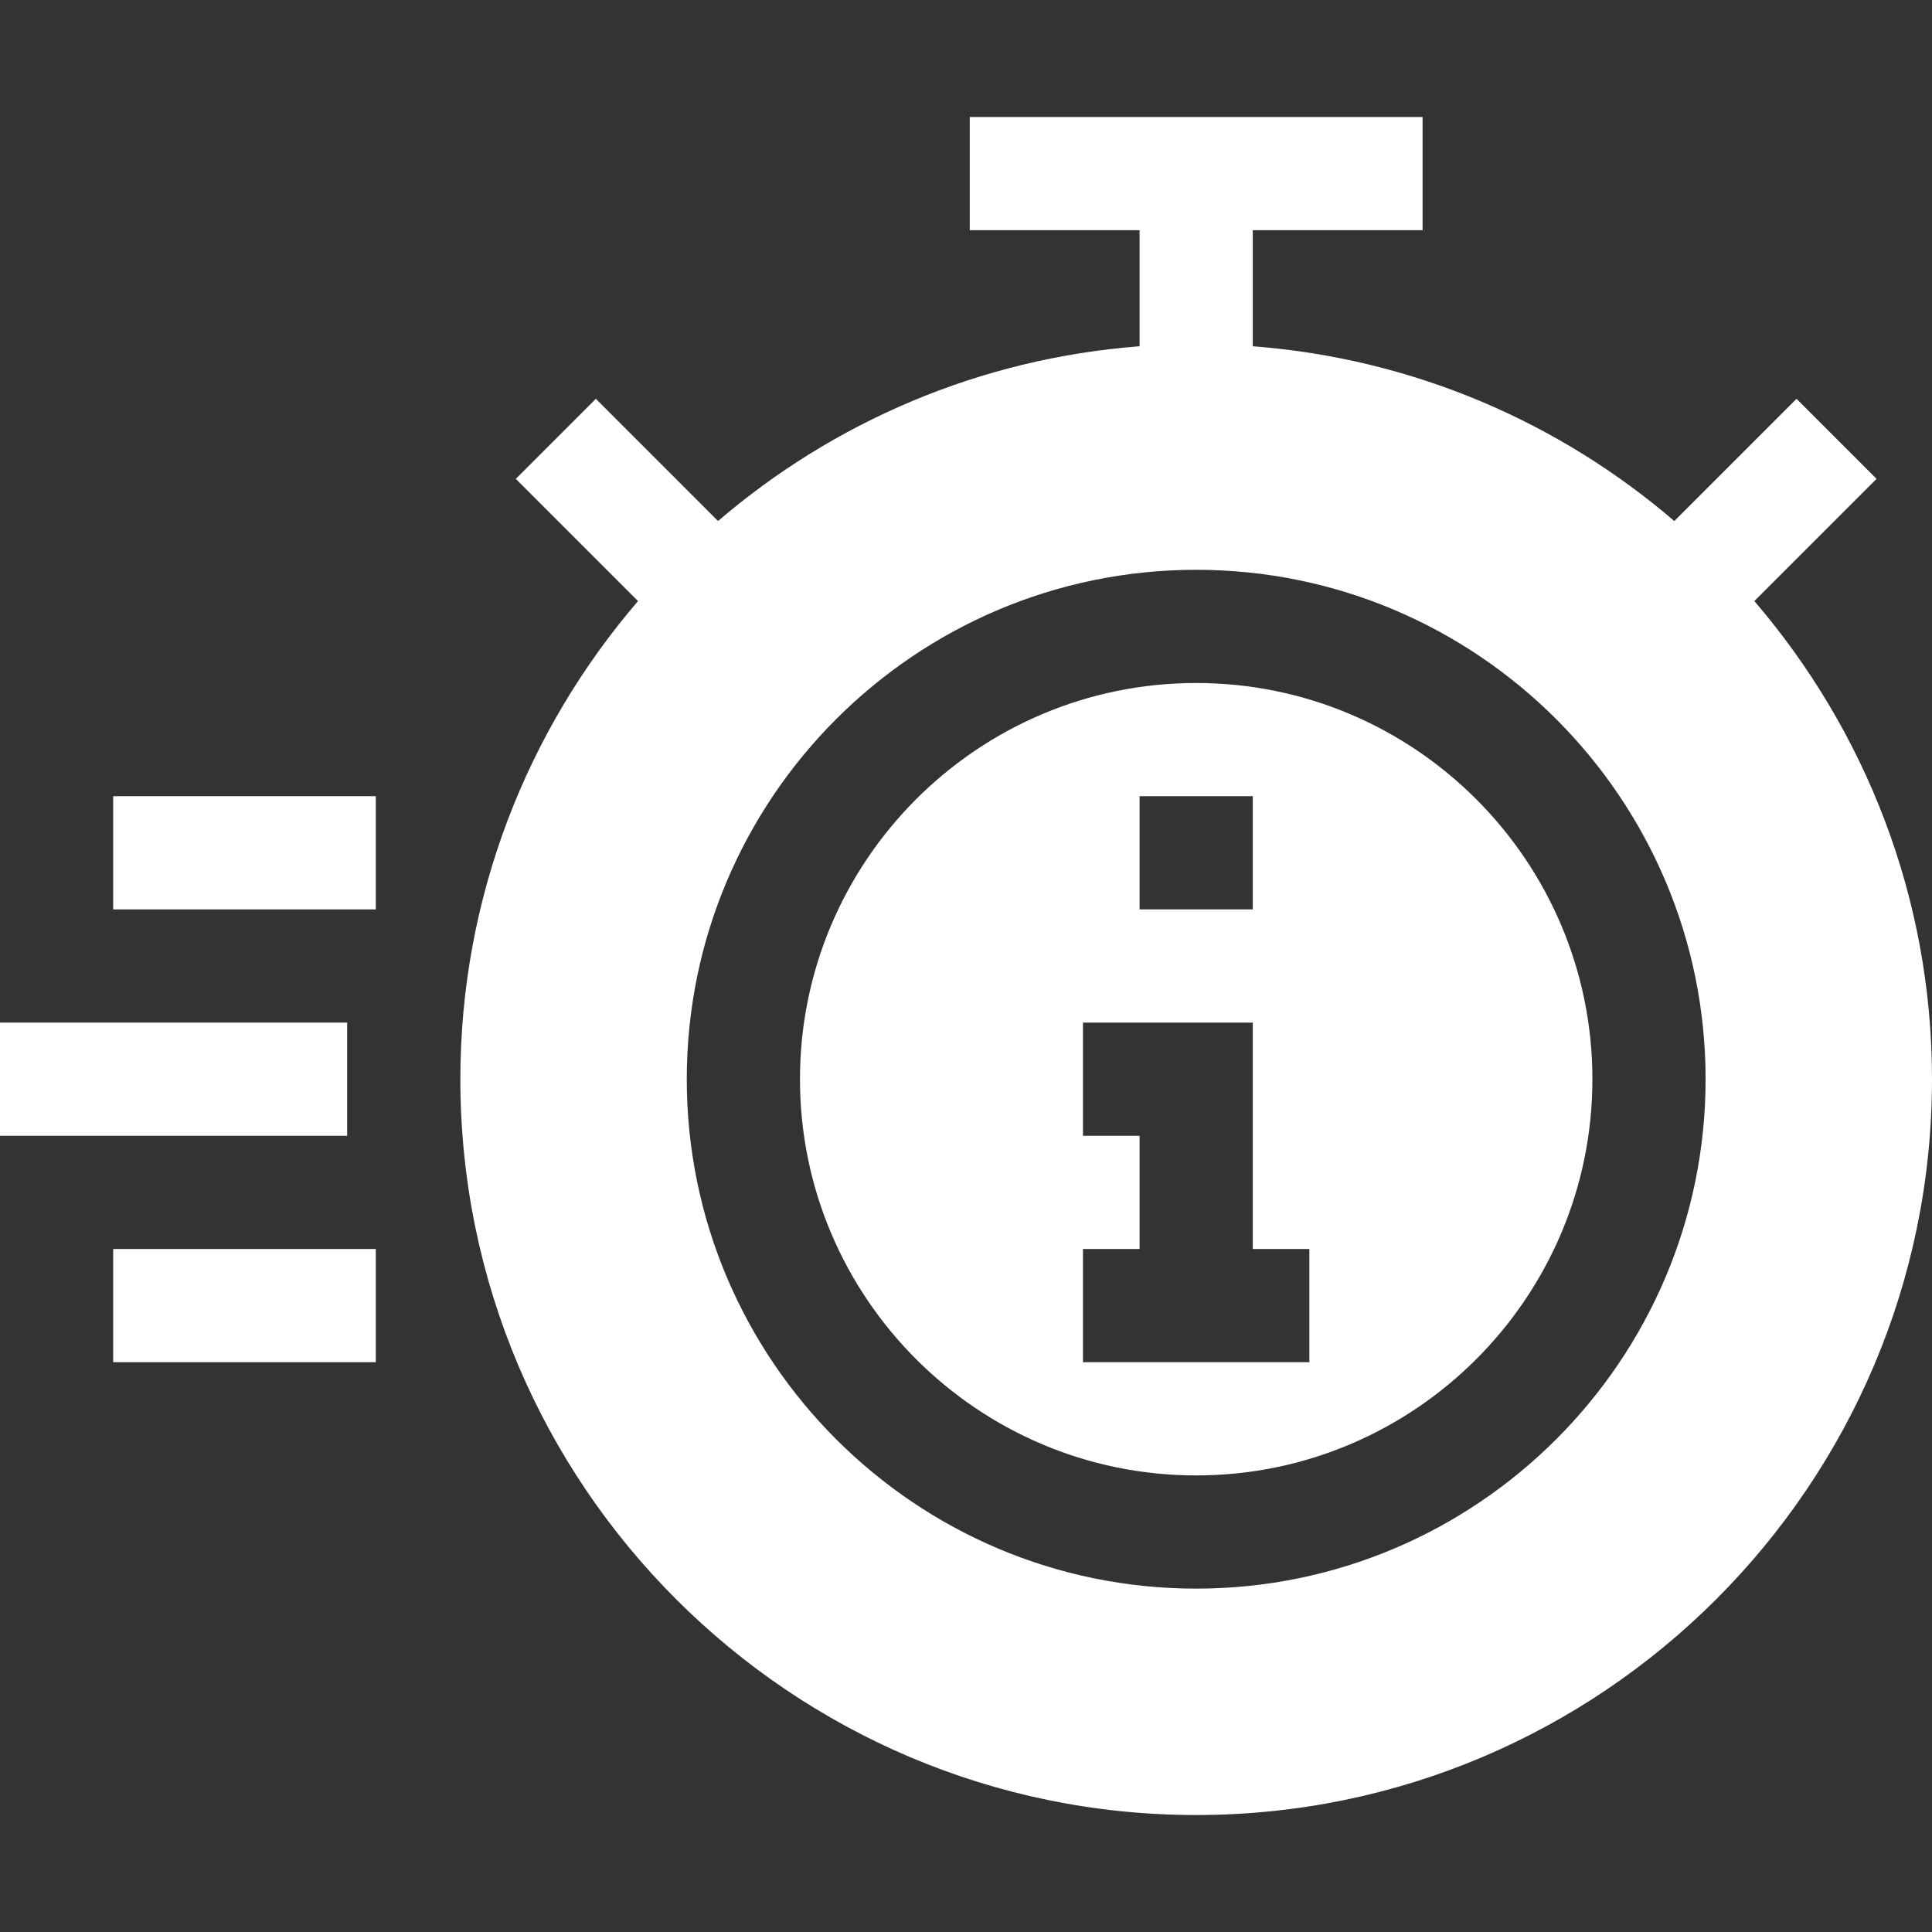 <svg xmlns="http://www.w3.org/2000/svg" width="108" height="108" viewBox="0 0 108 108" fill="none"><rect x="0" y="0" width="108" height="108" fill="#333333" stroke="none"/><path d="M66.867 38.18C54.656 38.18 44.719 48.117 44.719 60.328C44.719 72.54 54.656 82.477 66.867 82.477C79.079 82.477 89.016 72.54 89.016 60.328C89.016 48.117 79.079 38.18 66.867 38.18ZM63.703 44.508H70.031V50.836H63.703V44.508ZM73.195 76.148H60.539V69.82H63.703V63.492H60.539V57.164H70.031V69.82H73.195V76.148Z" fill="white"></path><path d="M98.069 33.6L104.901 26.769L100.427 22.294L93.595 29.126C87.151 23.598 78.994 20.043 70.031 19.356V12.867H79.523V6.539H54.211V12.867H63.703V19.356C54.741 20.043 46.583 23.598 40.139 29.126L33.308 22.294L28.834 26.769L35.665 33.6C29.491 40.797 25.734 50.125 25.734 60.328C25.734 83.008 44.187 101.461 66.867 101.461C89.547 101.461 108 83.008 108 60.328C108 50.125 104.243 40.797 98.069 33.6ZM66.867 88.805C51.164 88.805 38.391 76.031 38.391 60.328C38.391 44.625 51.164 31.852 66.867 31.852C82.57 31.852 95.344 44.625 95.344 60.328C95.344 76.031 82.57 88.805 66.867 88.805Z" fill="white"></path><path d="M6.328 44.508H21.007V50.836H6.328V44.508Z" fill="white"></path><path d="M0 57.164H19.406V63.492H0V57.164Z" fill="white"></path><path d="M6.328 69.82H21.007V76.148H6.328V69.82Z" fill="white"></path></svg>